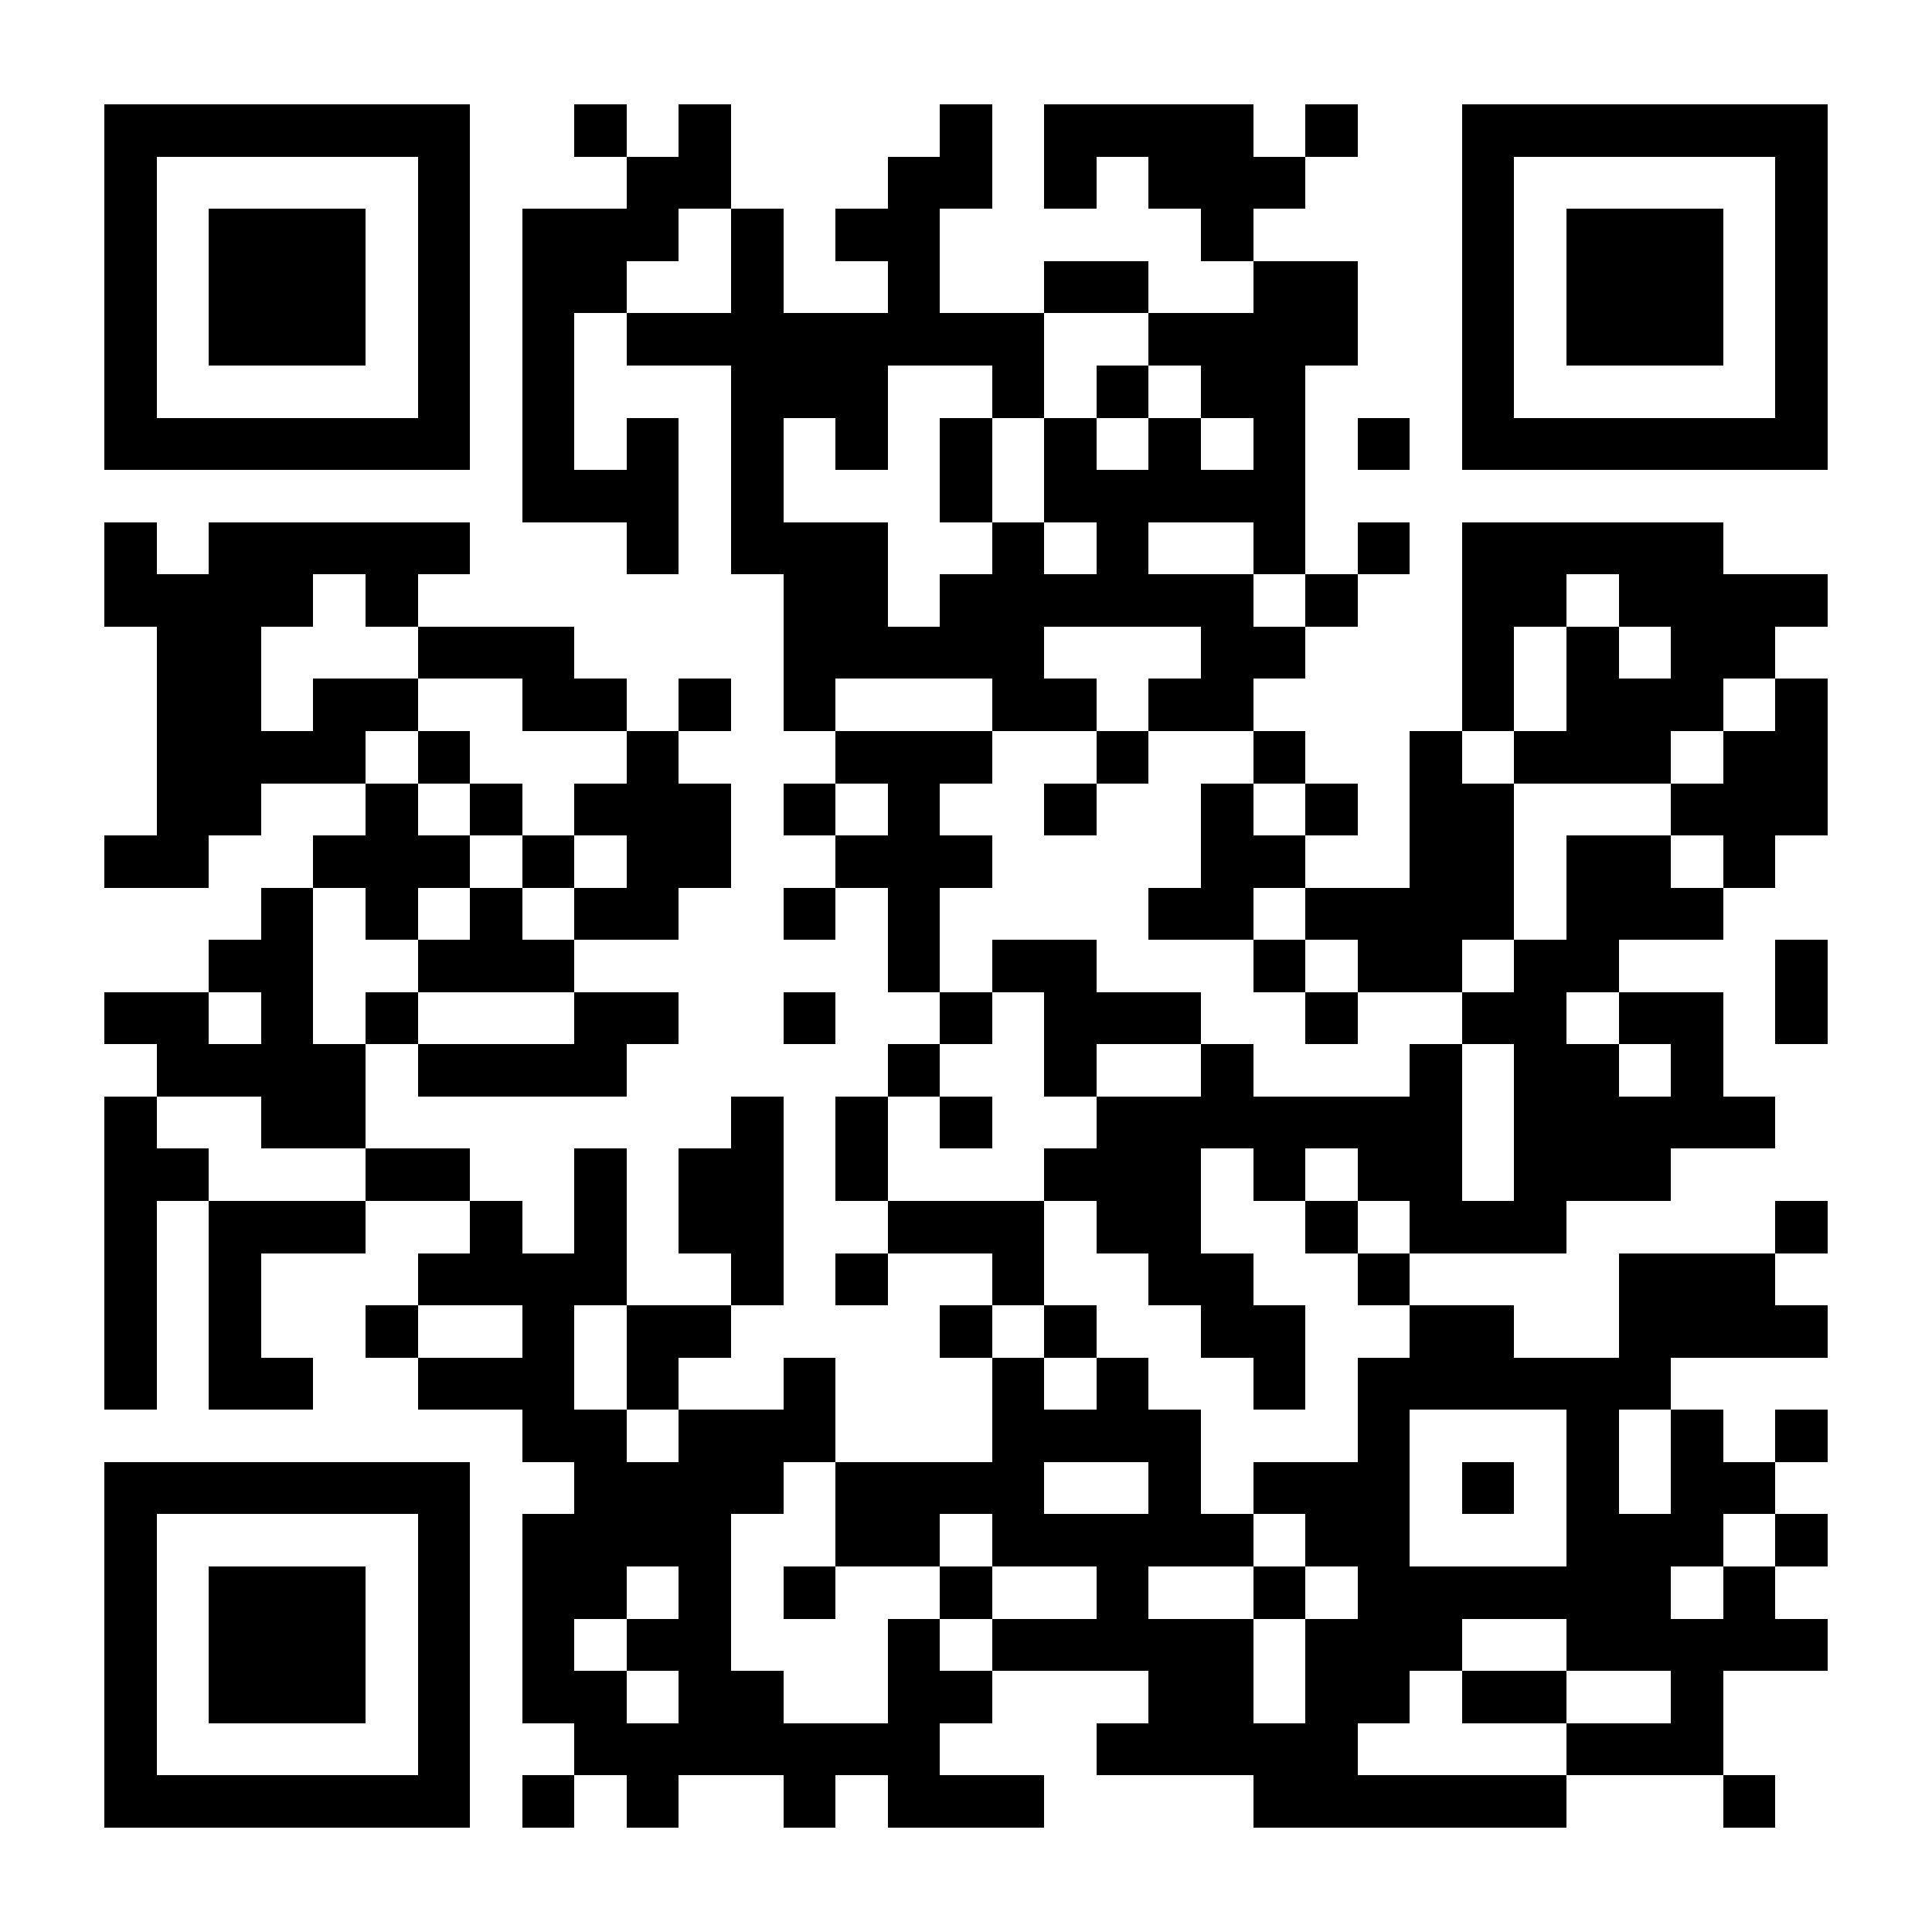 <?xml version="1.0" encoding="UTF-8"?><svg xmlns="http://www.w3.org/2000/svg" fill="#fff" height="37" shape-rendering="crispEdges" style="fill: #fff;" viewBox="0 0 37 37" width="37"><path d="M0 0h37v37H0z"/><path d="M2 2.5h7m2 0h1m1 0h1m4 0h1m1 0h4m1 0h1m2 0h7M2 3.5h1m5 0h1m3 0h2m3 0h2m1 0h1m1 0h3m3 0h1m5 0h1M2 4.5h1m1 0h3m1 0h1m1 0h3m1 0h1m1 0h2m5 0h1m4 0h1m1 0h3m1 0h1M2 5.5h1m1 0h3m1 0h1m1 0h2m2 0h1m2 0h1m2 0h2m2 0h2m2 0h1m1 0h3m1 0h1M2 6.5h1m1 0h3m1 0h1m1 0h1m1 0h8m2 0h4m2 0h1m1 0h3m1 0h1M2 7.5h1m5 0h1m1 0h1m3 0h3m2 0h1m1 0h1m1 0h2m3 0h1m5 0h1M2 8.5h7m1 0h1m1 0h1m1 0h1m1 0h1m1 0h1m1 0h1m1 0h1m1 0h1m1 0h1m1 0h7M10 9.5h3m1 0h1m3 0h1m1 0h5M2 10.5h1m1 0h5m3 0h1m1 0h3m2 0h1m1 0h1m2 0h1m1 0h1m1 0h5M2 11.5h4m1 0h1m7 0h2m1 0h6m1 0h1m2 0h2m1 0h4M3 12.5h2m3 0h3m4 0h5m3 0h2m3 0h1m1 0h1m1 0h2M3 13.5h2m1 0h2m2 0h2m1 0h1m1 0h1m3 0h2m1 0h2m4 0h1m1 0h3m1 0h1M3 14.5h4m1 0h1m3 0h1m3 0h3m2 0h1m2 0h1m2 0h1m1 0h3m1 0h2M3 15.5h2m2 0h1m1 0h1m1 0h3m1 0h1m1 0h1m2 0h1m2 0h1m1 0h1m1 0h2m3 0h3M2 16.5h2m2 0h3m1 0h1m1 0h2m2 0h3m4 0h2m2 0h2m1 0h2m1 0h1M5 17.5h1m1 0h1m1 0h1m1 0h2m2 0h1m1 0h1m4 0h2m1 0h4m1 0h3M4 18.5h2m2 0h3m6 0h1m1 0h2m3 0h1m1 0h2m1 0h2m3 0h1M2 19.5h2m1 0h1m1 0h1m3 0h2m2 0h1m2 0h1m1 0h3m2 0h1m2 0h2m1 0h2m1 0h1M3 20.5h4m1 0h4m5 0h1m2 0h1m2 0h1m3 0h1m1 0h2m1 0h1M2 21.5h1m2 0h2m7 0h1m1 0h1m1 0h1m2 0h7m1 0h5M2 22.5h2m3 0h2m2 0h1m1 0h2m1 0h1m3 0h3m1 0h1m1 0h2m1 0h3M2 23.5h1m1 0h3m2 0h1m1 0h1m1 0h2m2 0h3m1 0h2m2 0h1m1 0h3m4 0h1M2 24.5h1m1 0h1m3 0h4m2 0h1m1 0h1m2 0h1m2 0h2m2 0h1m4 0h3M2 25.5h1m1 0h1m2 0h1m2 0h1m1 0h2m4 0h1m1 0h1m2 0h2m2 0h2m2 0h4M2 26.5h1m1 0h2m2 0h3m1 0h1m2 0h1m3 0h1m1 0h1m2 0h1m1 0h6M10 27.5h2m1 0h3m3 0h4m3 0h1m3 0h1m1 0h1m1 0h1M2 28.5h7m2 0h4m1 0h4m2 0h1m1 0h3m1 0h1m1 0h1m1 0h2M2 29.5h1m5 0h1m1 0h4m2 0h2m1 0h5m1 0h2m3 0h3m1 0h1M2 30.5h1m1 0h3m1 0h1m1 0h2m1 0h1m1 0h1m2 0h1m2 0h1m2 0h1m1 0h6m1 0h1M2 31.5h1m1 0h3m1 0h1m1 0h1m1 0h2m3 0h1m1 0h5m1 0h3m2 0h5M2 32.5h1m1 0h3m1 0h1m1 0h2m1 0h2m2 0h2m3 0h2m1 0h2m1 0h2m2 0h1M2 33.5h1m5 0h1m2 0h7m3 0h5m4 0h3M2 34.5h7m1 0h1m1 0h1m2 0h1m1 0h3m4 0h6m3 0h1" stroke="#000"/></svg>